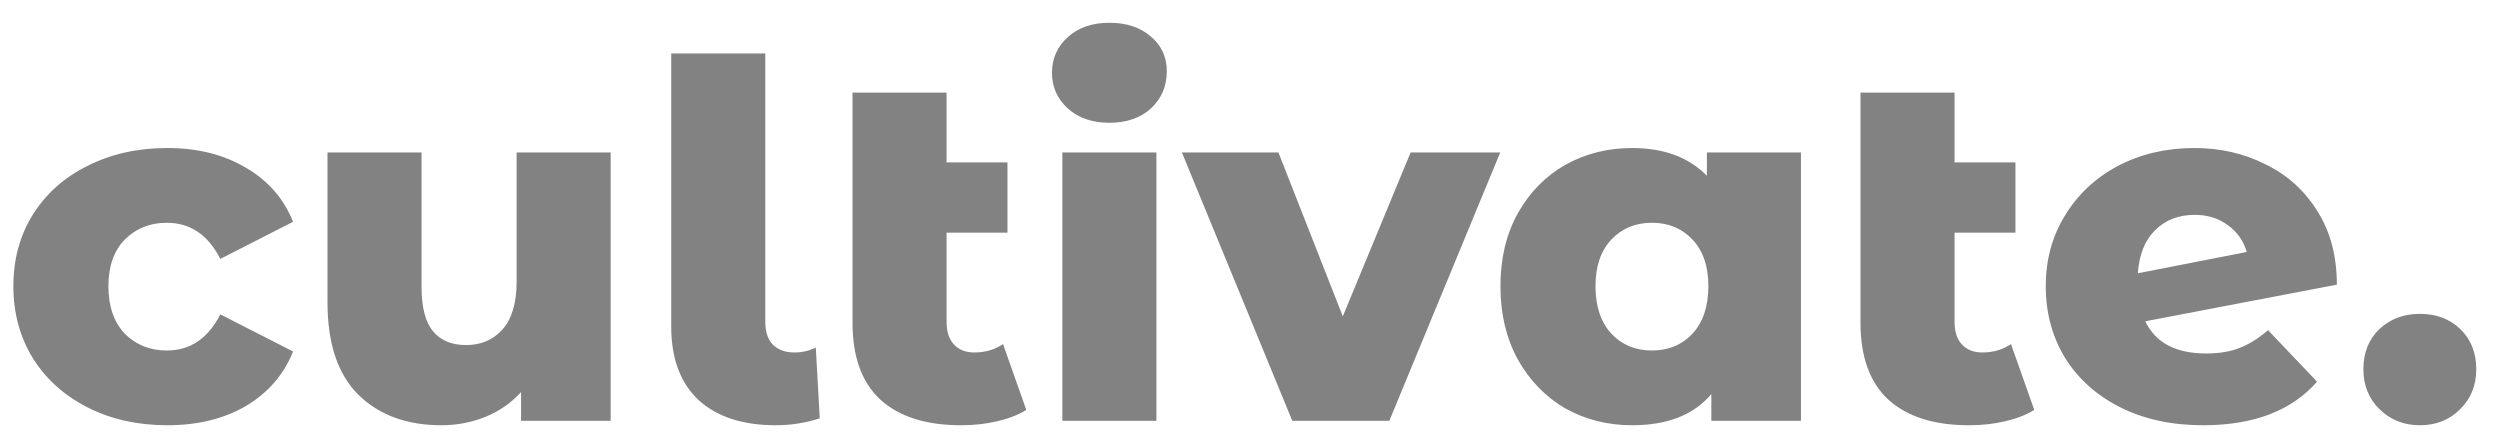 <svg width="101" height="18" viewBox="0 0 101 18" fill="none" xmlns="http://www.w3.org/2000/svg">
<g clip-path="url(#clip0_12_2)">
<path d="M6.76 17.18C5.56 17.18 4.487 16.94 3.54 16.46C2.593 15.98 1.853 15.313 1.32 14.46C0.8 13.607 0.54 12.64 0.54 11.56C0.54 10.48 0.8 9.52 1.32 8.68C1.853 7.827 2.593 7.167 3.54 6.7C4.487 6.22 5.56 5.98 6.76 5.98C7.987 5.98 9.047 6.247 9.94 6.78C10.833 7.3 11.467 8.027 11.84 8.96L8.9 10.46C8.407 9.487 7.687 9 6.74 9C6.06 9 5.493 9.227 5.04 9.68C4.6 10.133 4.38 10.76 4.38 11.56C4.38 12.373 4.6 13.013 5.04 13.48C5.493 13.933 6.06 14.16 6.74 14.16C7.687 14.16 8.407 13.673 8.9 12.7L11.84 14.2C11.467 15.133 10.833 15.867 9.94 16.4C9.047 16.92 7.987 17.18 6.76 17.18ZM24.671 6.16V17H21.051V15.84C20.651 16.28 20.171 16.613 19.611 16.84C19.051 17.067 18.457 17.18 17.831 17.18C16.431 17.18 15.311 16.767 14.471 15.94C13.644 15.113 13.231 13.873 13.231 12.22V6.16H17.031V11.6C17.031 12.413 17.184 13.007 17.491 13.38C17.797 13.753 18.244 13.94 18.831 13.94C19.431 13.94 19.917 13.733 20.291 13.32C20.677 12.893 20.871 12.247 20.871 11.38V6.16H24.671ZM31.338 17.18C30.005 17.18 28.965 16.84 28.218 16.16C27.485 15.467 27.118 14.48 27.118 13.2V2.16H30.918V13C30.918 13.4 31.018 13.707 31.218 13.92C31.432 14.133 31.725 14.24 32.098 14.24C32.405 14.24 32.692 14.173 32.958 14.04L33.118 16.9C32.545 17.087 31.952 17.18 31.338 17.18ZM41.462 16.56C41.142 16.76 40.748 16.913 40.282 17.02C39.828 17.127 39.342 17.18 38.822 17.18C37.408 17.18 36.322 16.833 35.562 16.14C34.815 15.447 34.442 14.413 34.442 13.04V3.74H38.242V6.56H40.702V9.4H38.242V13C38.242 13.4 38.342 13.707 38.542 13.92C38.742 14.133 39.015 14.24 39.362 14.24C39.802 14.24 40.188 14.127 40.522 13.9L41.462 16.56ZM42.919 6.16H46.719V17H42.919V6.16ZM44.819 4.96C44.126 4.96 43.566 4.767 43.139 4.38C42.713 3.993 42.499 3.513 42.499 2.94C42.499 2.367 42.713 1.887 43.139 1.5C43.566 1.113 44.126 0.92 44.819 0.92C45.513 0.92 46.073 1.107 46.499 1.48C46.926 1.84 47.139 2.307 47.139 2.88C47.139 3.48 46.926 3.98 46.499 4.38C46.073 4.767 45.513 4.96 44.819 4.96ZM60.609 6.16L56.129 17H52.209L47.749 6.16H51.649L54.249 12.78L56.989 6.16H60.609ZM72.758 6.16V17H69.138V15.92C68.431 16.76 67.365 17.18 65.938 17.18C64.951 17.18 64.052 16.953 63.238 16.5C62.438 16.033 61.798 15.373 61.318 14.52C60.852 13.667 60.618 12.68 60.618 11.56C60.618 10.44 60.852 9.46 61.318 8.62C61.798 7.767 62.438 7.113 63.238 6.66C64.052 6.207 64.951 5.98 65.938 5.98C67.218 5.98 68.225 6.353 68.958 7.1V6.16H72.758ZM66.738 14.16C67.405 14.16 67.951 13.933 68.378 13.48C68.805 13.013 69.018 12.373 69.018 11.56C69.018 10.76 68.805 10.133 68.378 9.68C67.951 9.227 67.405 9 66.738 9C66.072 9 65.525 9.227 65.098 9.68C64.671 10.133 64.458 10.76 64.458 11.56C64.458 12.373 64.671 13.013 65.098 13.48C65.525 13.933 66.072 14.16 66.738 14.16ZM82.184 16.56C81.864 16.76 81.471 16.913 81.004 17.02C80.551 17.127 80.064 17.18 79.544 17.18C78.131 17.18 77.044 16.833 76.284 16.14C75.538 15.447 75.164 14.413 75.164 13.04V3.74H78.964V6.56H81.424V9.4H78.964V13C78.964 13.4 79.064 13.707 79.264 13.92C79.464 14.133 79.738 14.24 80.084 14.24C80.524 14.24 80.911 14.127 81.244 13.9L82.184 16.56ZM89.129 14.28C89.649 14.28 90.096 14.207 90.469 14.06C90.856 13.913 91.243 13.673 91.629 13.34L93.609 15.42C92.583 16.593 91.049 17.18 89.009 17.18C87.743 17.18 86.629 16.94 85.669 16.46C84.709 15.98 83.963 15.313 83.429 14.46C82.909 13.607 82.649 12.64 82.649 11.56C82.649 10.493 82.909 9.54 83.429 8.7C83.949 7.847 84.663 7.18 85.569 6.7C86.489 6.22 87.516 5.98 88.649 5.98C89.703 5.98 90.663 6.2 91.529 6.64C92.409 7.067 93.109 7.7 93.629 8.54C94.149 9.367 94.409 10.353 94.409 11.5L86.669 12.98C87.083 13.847 87.903 14.28 89.129 14.28ZM88.669 8.68C88.016 8.68 87.483 8.887 87.069 9.3C86.656 9.7 86.423 10.28 86.369 11.04L90.769 10.18C90.636 9.727 90.383 9.367 90.009 9.1C89.636 8.82 89.189 8.68 88.669 8.68ZM97.761 17.18C97.121 17.18 96.581 16.967 96.141 16.54C95.701 16.113 95.481 15.573 95.481 14.92C95.481 14.253 95.695 13.713 96.121 13.3C96.561 12.887 97.108 12.68 97.761 12.68C98.428 12.68 98.975 12.887 99.401 13.3C99.828 13.713 100.041 14.253 100.041 14.92C100.041 15.573 99.821 16.113 99.381 16.54C98.955 16.967 98.415 17.18 97.761 17.18Z" fill="#828282"/>
</g>
<defs>
<clipPath id="clip0_12_2">
<rect width="101" height="18" fill="white"/>
</clipPath>
</defs>
</svg>
